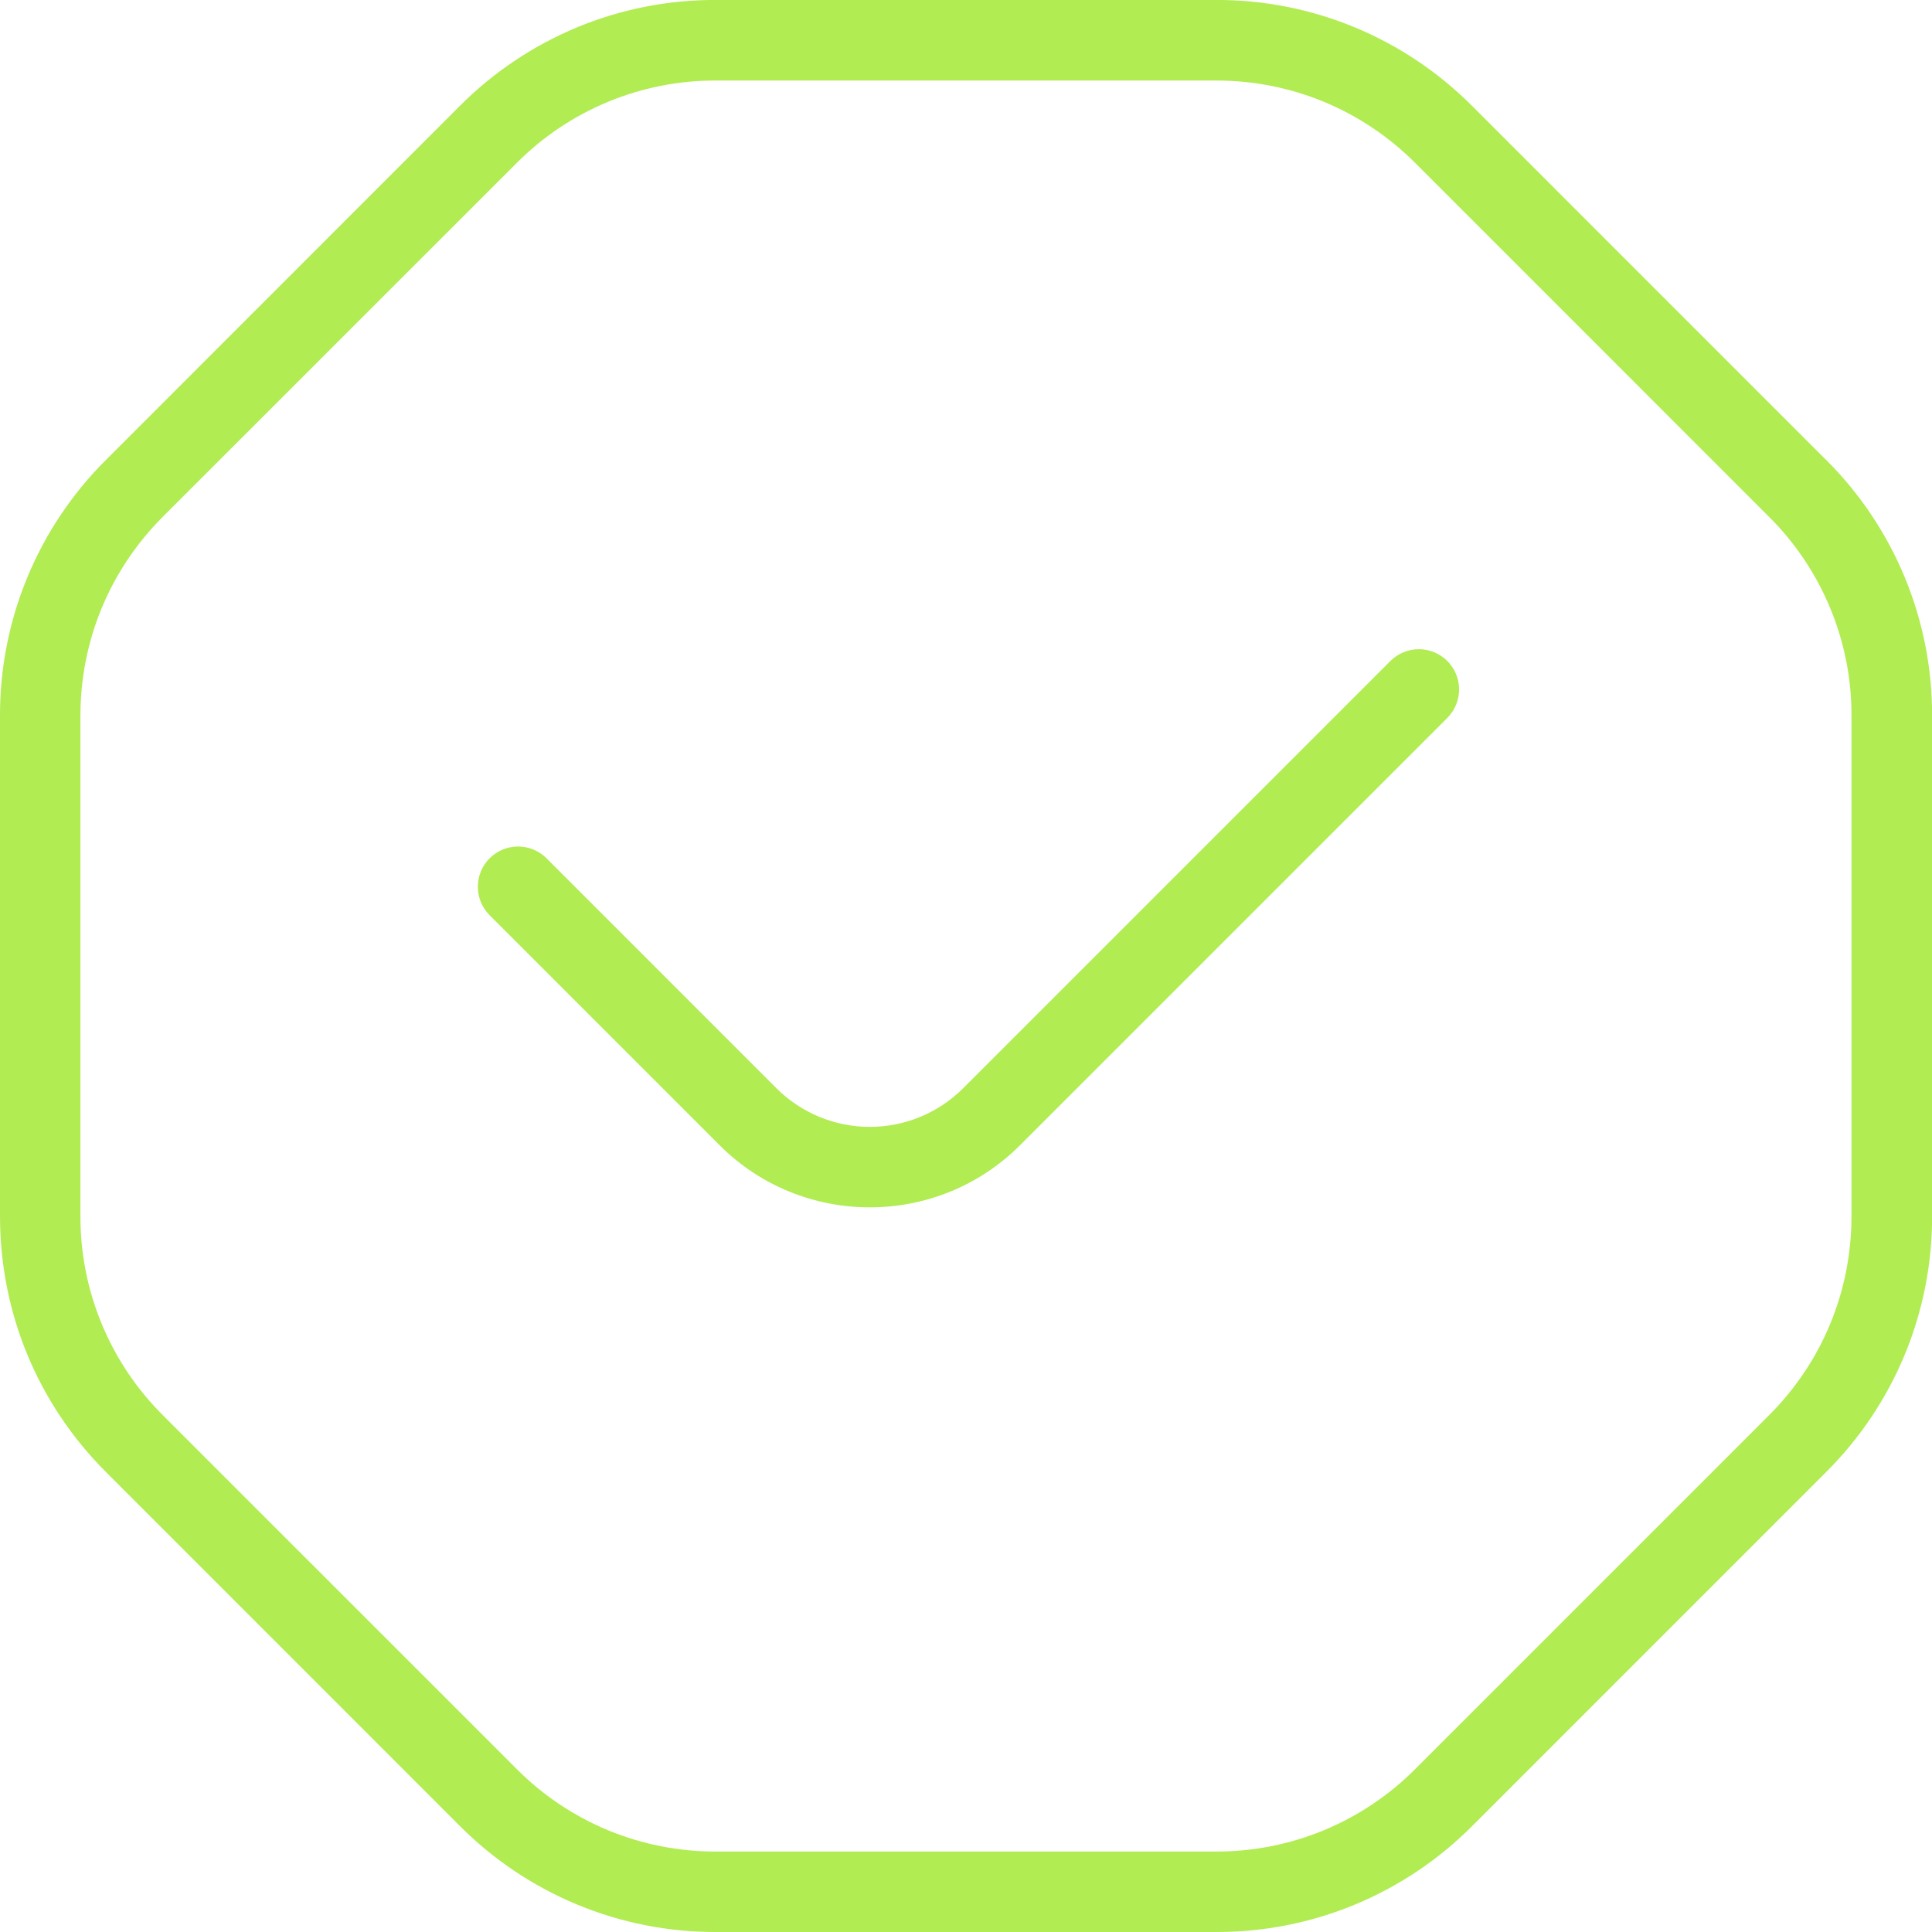 <?xml version="1.0" encoding="UTF-8"?> <svg xmlns="http://www.w3.org/2000/svg" width="40" height="40" viewBox="0 0 40 40" fill="none"><g clip-path="url(#clip0_370_9)"><path d="M37.803 9.519L30.48 2.195C29.785 1.497 28.959 0.943 28.048 0.566C27.138 0.189 26.162 -0.004 25.177 -0.001H14.822C13.836 -0.004 12.86 0.188 11.95 0.565C11.04 0.943 10.213 1.496 9.518 2.195L2.197 9.519C1.498 10.213 0.944 11.04 0.567 11.95C0.19 12.861 -0.003 13.837 2.90032e-05 14.822V25.177C2.90032e-05 27.18 0.78 29.065 2.197 30.48L9.52 37.804C10.215 38.502 11.041 39.056 11.952 39.433C12.862 39.81 13.838 40.003 14.823 40H25.178C26.164 40.003 27.14 39.81 28.05 39.433C28.96 39.056 29.787 38.502 30.482 37.804L37.805 30.48C38.504 29.785 39.058 28.959 39.435 28.049C39.812 27.138 40.004 26.162 40.002 25.177V14.822C40.005 13.837 39.812 12.861 39.435 11.95C39.058 11.04 38.504 10.213 37.805 9.519H37.803ZM38.333 25.177C38.333 26.735 37.727 28.2 36.625 29.302L29.302 36.625C28.761 37.169 28.118 37.599 27.41 37.893C26.702 38.186 25.943 38.336 25.177 38.334H14.822C14.055 38.336 13.296 38.186 12.588 37.893C11.88 37.599 11.237 37.169 10.697 36.625L3.373 29.302C2.83 28.761 2.399 28.119 2.106 27.41C1.813 26.703 1.663 25.943 1.665 25.177V14.822C1.665 13.264 2.272 11.799 3.373 10.697L10.697 3.375C11.237 2.832 11.88 2.401 12.588 2.108C13.296 1.815 14.055 1.665 14.822 1.667H25.177C26.735 1.667 28.2 2.274 29.302 3.375L36.625 10.699C37.168 11.239 37.599 11.882 37.892 12.59C38.186 13.298 38.336 14.057 38.333 14.824V25.179V25.177ZM29.965 13.685C30.121 13.841 30.209 14.053 30.209 14.274C30.209 14.495 30.121 14.707 29.965 14.864L21.117 23.712C20.26 24.569 19.133 24.997 18.008 24.997C16.883 24.997 15.757 24.569 14.9 23.712L10.127 18.939C9.975 18.781 9.891 18.571 9.893 18.352C9.895 18.134 9.982 17.925 10.137 17.77C10.291 17.616 10.5 17.528 10.719 17.526C10.937 17.524 11.148 17.608 11.305 17.76L16.078 22.534C16.591 23.044 17.285 23.331 18.008 23.331C18.732 23.331 19.426 23.044 19.938 22.534L28.787 13.685C28.943 13.529 29.155 13.441 29.376 13.441C29.597 13.441 29.809 13.529 29.965 13.685Z" fill="#B1EC52"></path></g><defs><clipPath id="clip0_370_9"><rect width="40" height="40" fill="white"></rect></clipPath></defs></svg> 